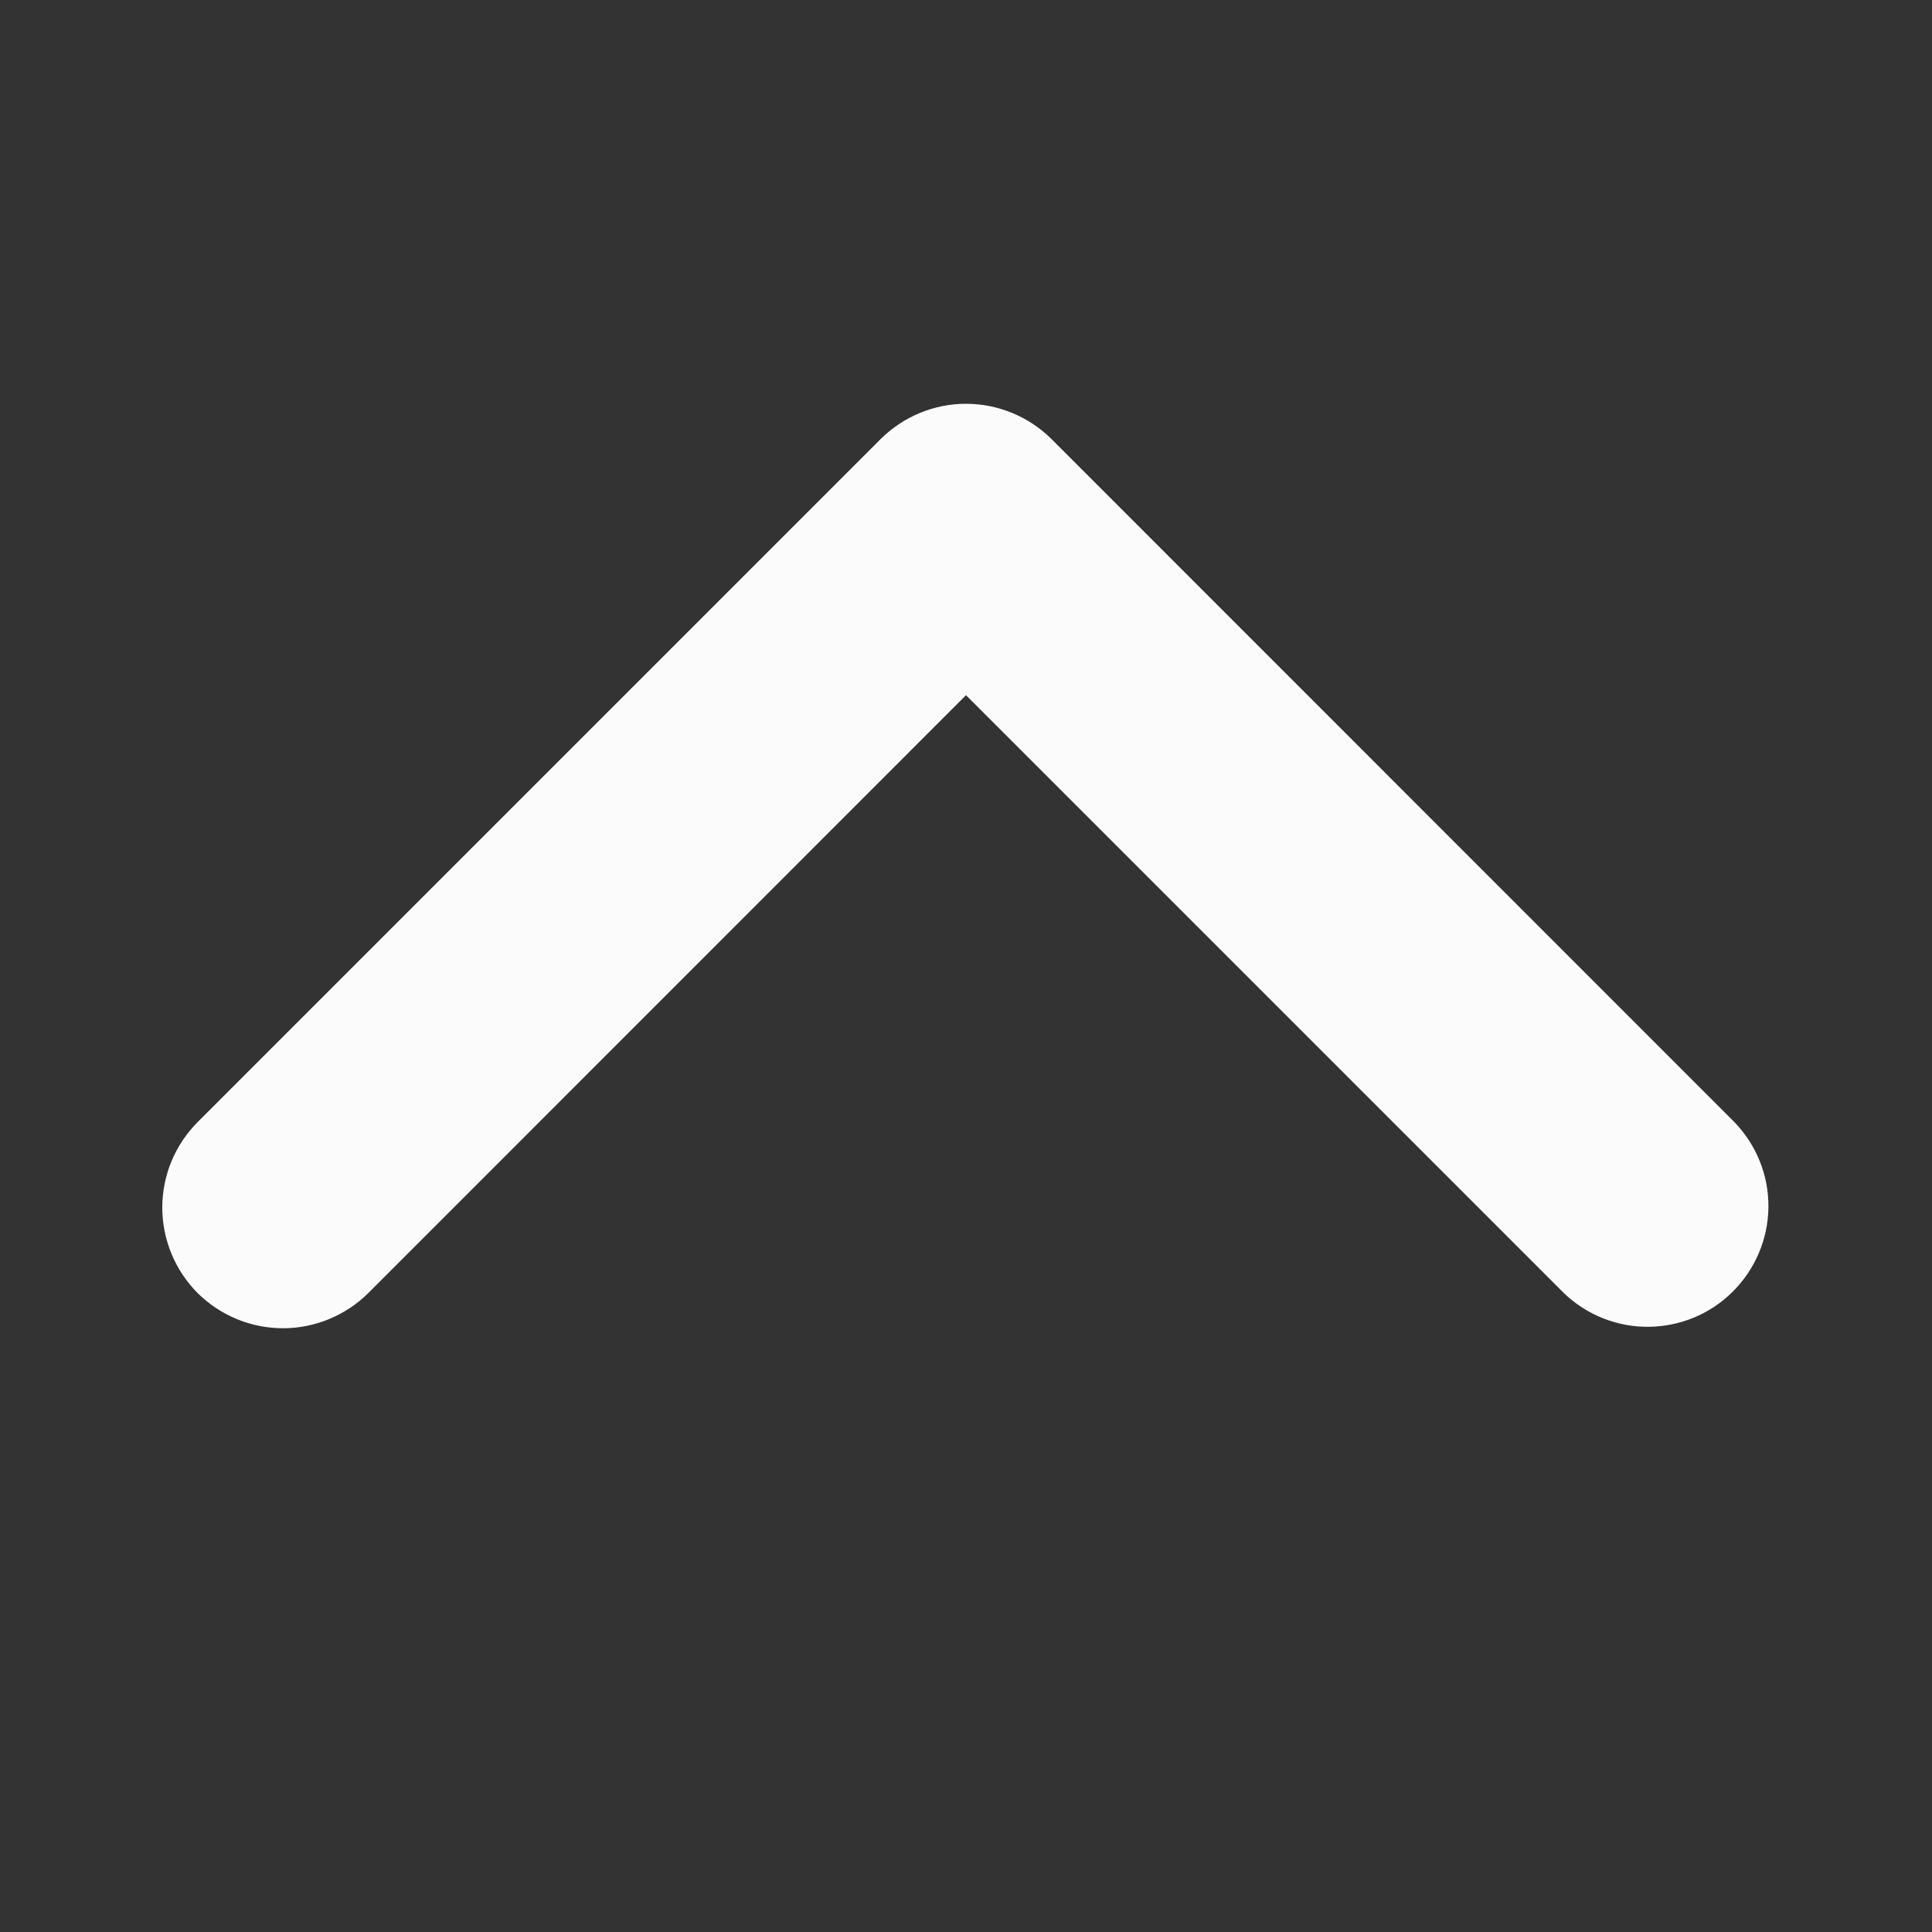 <?xml version="1.0" encoding="utf-8"?>
<svg xmlns="http://www.w3.org/2000/svg" fill="none" height="100%" overflow="visible" preserveAspectRatio="none" style="display: block;" viewBox="0 0 12 12" width="100%">
<rect x="0" y="0" width="12" height="12" fill="#333333" stroke="none"/>
<g id="ep:arrow-up-bold">
<path d="M1.227 8.031C1.368 8.171 1.559 8.25 1.758 8.25C1.956 8.25 2.147 8.171 2.288 8.031L6 4.318L9.713 8.031C9.854 8.167 10.044 8.243 10.24 8.241C10.437 8.239 10.625 8.161 10.764 8.021C10.903 7.882 10.982 7.694 10.984 7.498C10.986 7.301 10.91 7.112 10.773 6.97L6.531 2.727C6.39 2.587 6.199 2.508 6 2.508C5.801 2.508 5.611 2.587 5.47 2.727L1.227 6.97C1.087 7.111 1.008 7.301 1.008 7.5C1.008 7.699 1.087 7.89 1.227 8.031Z" fill="#FBFBFB" id="Vector"/>
</g>
</svg>